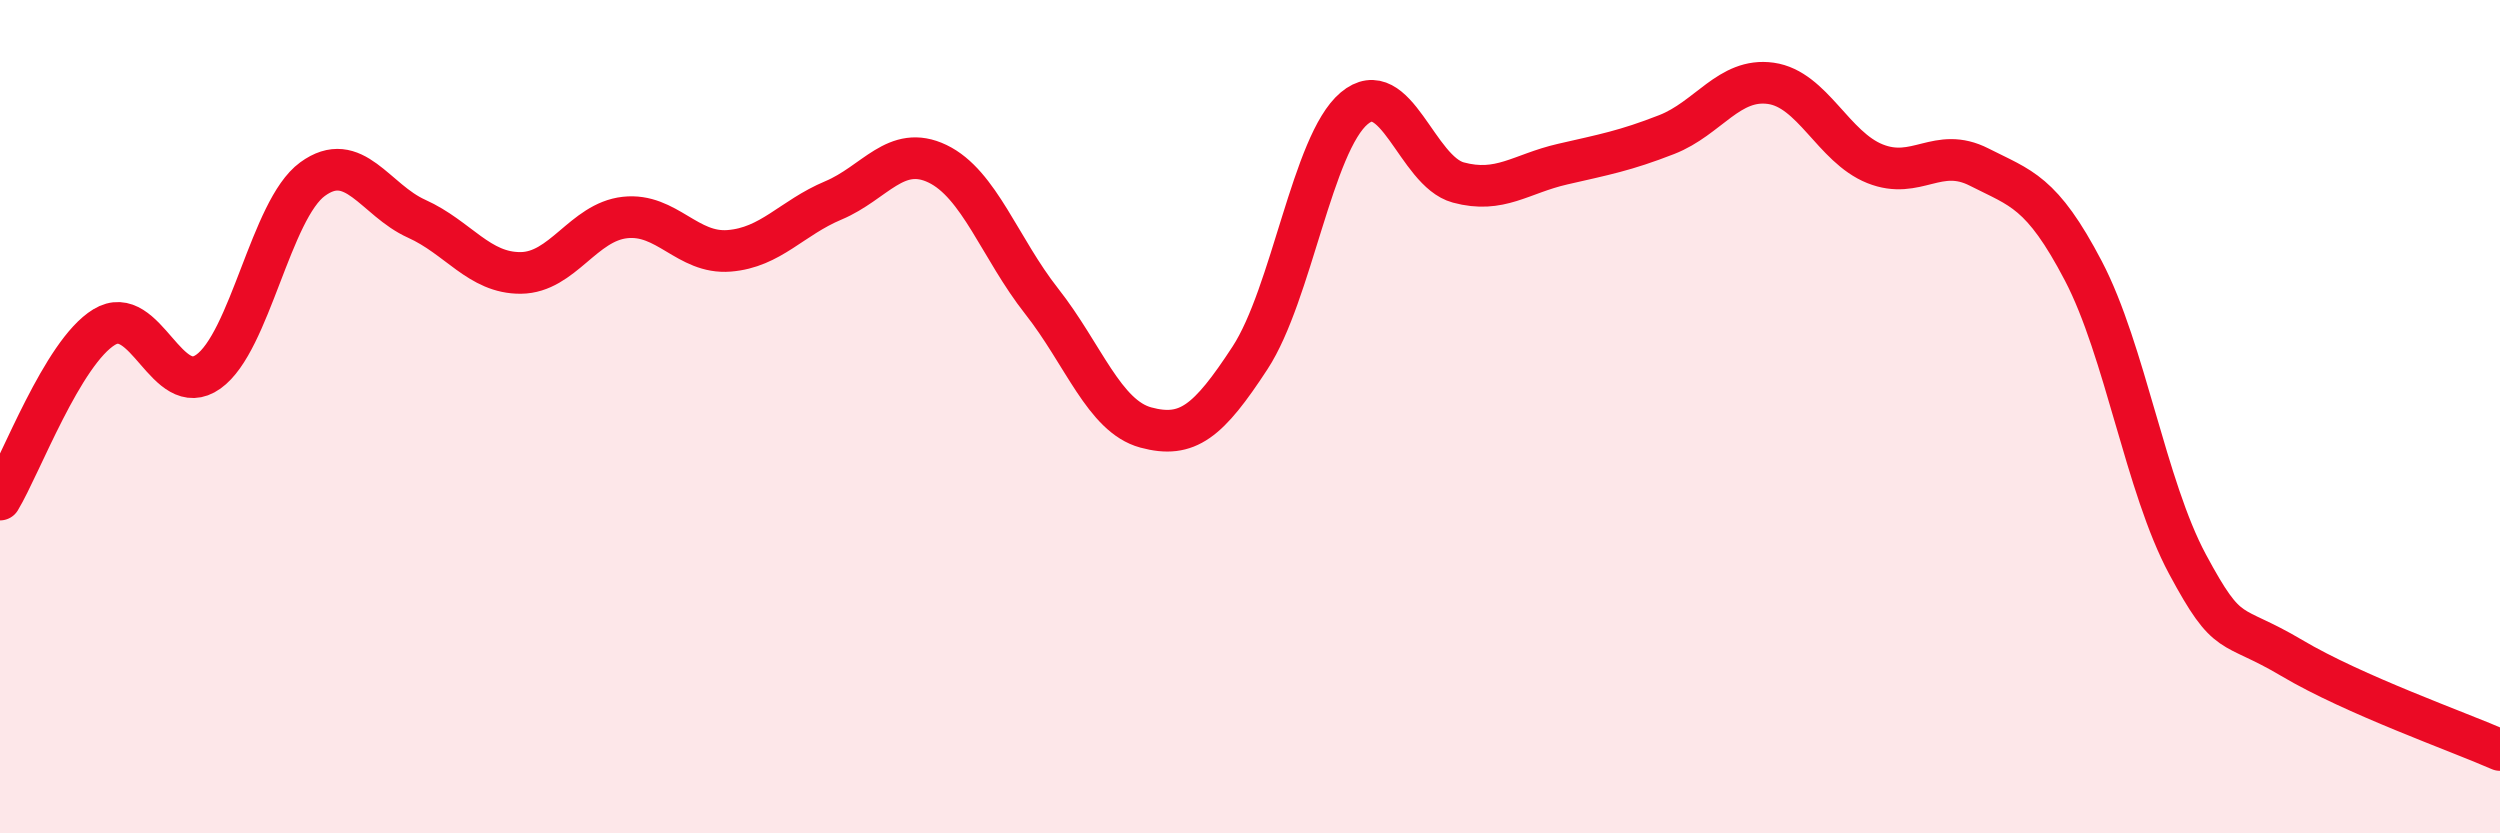 
    <svg width="60" height="20" viewBox="0 0 60 20" xmlns="http://www.w3.org/2000/svg">
      <path
        d="M 0,11.99 C 0.5,11.16 1.5,8.46 2.5,7.85 C 3.5,7.24 4,9.63 5,8.92 C 6,8.21 6.5,5.03 7.5,4.3 C 8.5,3.57 9,4.8 10,5.25 C 11,5.7 11.5,6.56 12.5,6.55 C 13.5,6.54 14,5.33 15,5.22 C 16,5.11 16.5,6.1 17.5,6.02 C 18.5,5.94 19,5.23 20,4.81 C 21,4.39 21.5,3.45 22.5,3.93 C 23.5,4.41 24,5.96 25,7.23 C 26,8.5 26.5,9.99 27.5,10.26 C 28.5,10.53 29,10.12 30,8.59 C 31,7.06 31.5,3.44 32.5,2.6 C 33.5,1.76 34,4.11 35,4.38 C 36,4.65 36.5,4.17 37.5,3.94 C 38.5,3.71 39,3.62 40,3.23 C 41,2.84 41.5,1.86 42.5,2 C 43.5,2.14 44,3.53 45,3.93 C 46,4.33 46.5,3.5 47.5,4.01 C 48.5,4.52 49,4.59 50,6.5 C 51,8.41 51.5,11.68 52.5,13.54 C 53.5,15.4 53.5,14.9 55,15.79 C 56.5,16.68 59,17.56 60,18L60 20L0 20Z"
        fill="#EB0A25"
        opacity="0.1"
        stroke-linecap="round"
        stroke-linejoin="round"
      />
      <path
        d="M 0,11.99 C 0.5,11.16 1.5,8.46 2.5,7.85 C 3.5,7.24 4,9.63 5,8.92 C 6,8.21 6.5,5.03 7.5,4.3 C 8.5,3.57 9,4.8 10,5.25 C 11,5.7 11.5,6.56 12.5,6.55 C 13.5,6.54 14,5.33 15,5.22 C 16,5.11 16.5,6.1 17.5,6.02 C 18.5,5.94 19,5.23 20,4.81 C 21,4.39 21.5,3.45 22.5,3.93 C 23.5,4.41 24,5.96 25,7.23 C 26,8.5 26.5,9.99 27.5,10.26 C 28.5,10.53 29,10.12 30,8.59 C 31,7.06 31.5,3.44 32.5,2.6 C 33.5,1.76 34,4.11 35,4.38 C 36,4.65 36.5,4.17 37.5,3.94 C 38.5,3.71 39,3.62 40,3.23 C 41,2.84 41.5,1.86 42.5,2 C 43.5,2.14 44,3.53 45,3.93 C 46,4.33 46.5,3.5 47.5,4.01 C 48.5,4.52 49,4.59 50,6.5 C 51,8.41 51.5,11.68 52.5,13.54 C 53.5,15.4 53.5,14.9 55,15.79 C 56.5,16.68 59,17.56 60,18"
        stroke="#EB0A25"
        stroke-width="1"
        fill="none"
        stroke-linecap="round"
        stroke-linejoin="round"
      />
    </svg>
  